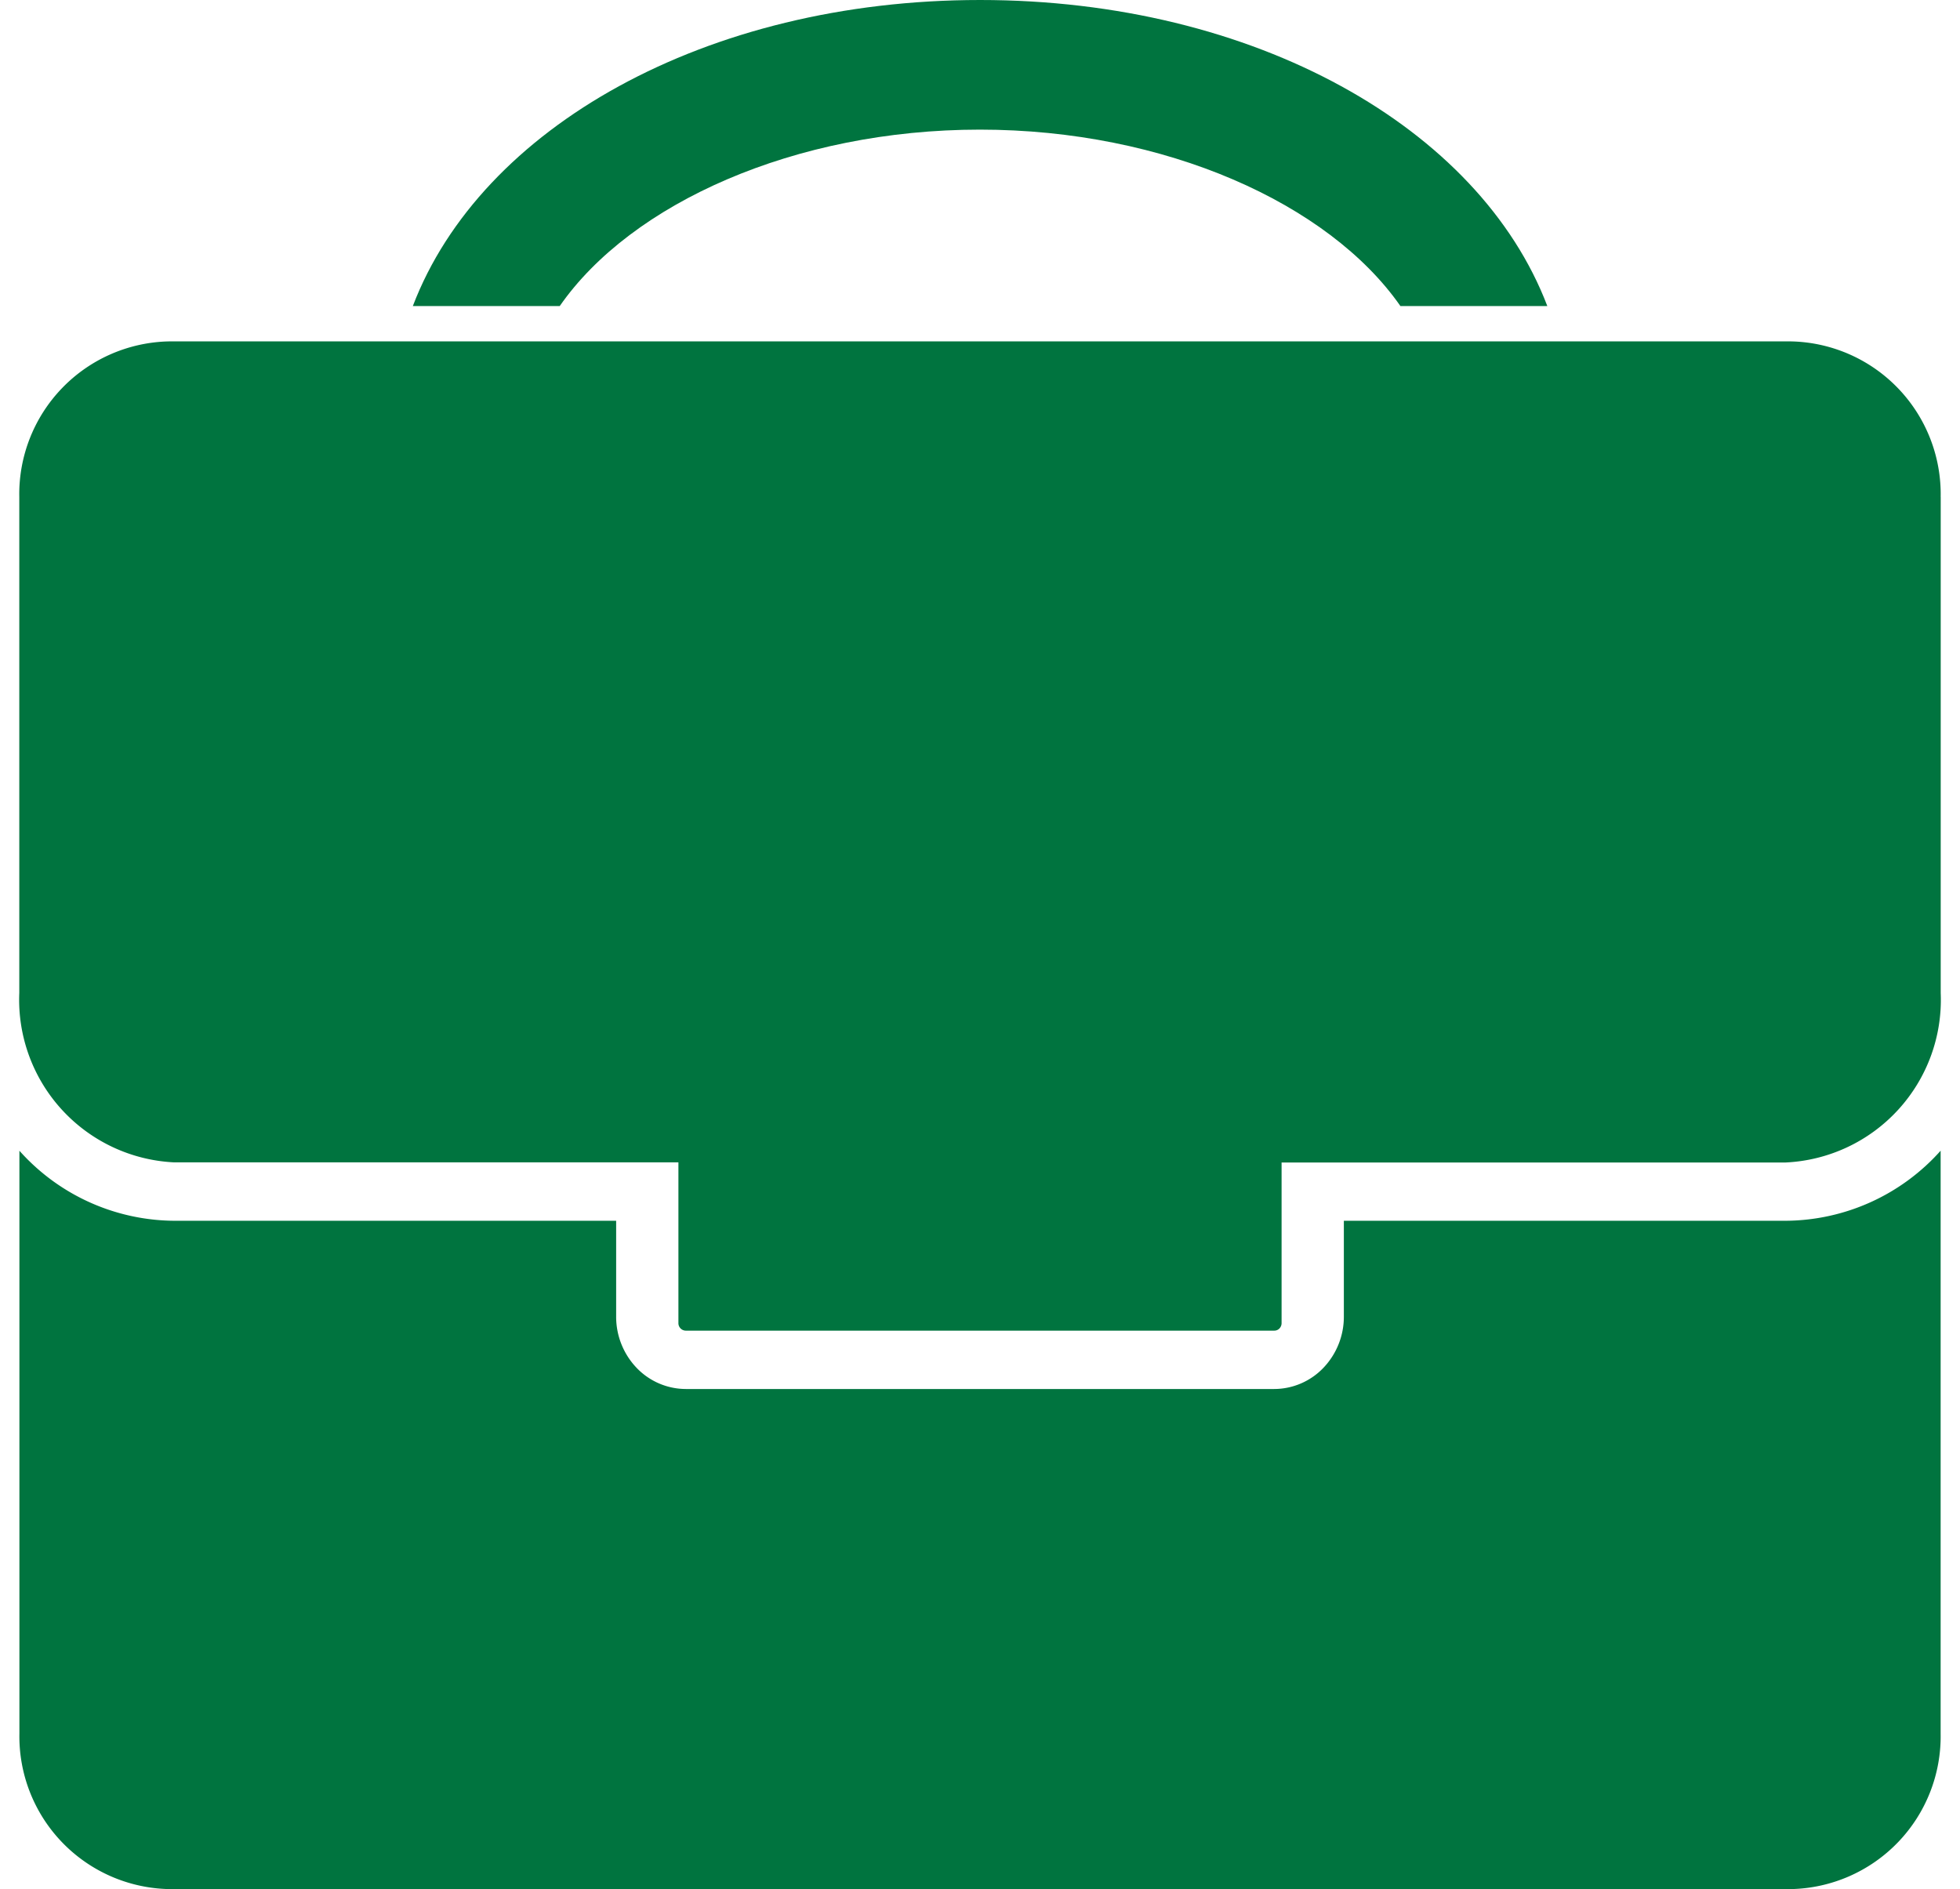 <svg xmlns="http://www.w3.org/2000/svg" width="50.9" height="49.071" viewBox="0 0 50.9 49.071">
  <g id="Group_27805" data-name="Group 27805" transform="translate(0.501)">
    <path id="Path_32315" data-name="Path 32315" d="M329.108,329.431v15.138a3.968,3.968,0,0,1-3.885,4.041H283.1a3.968,3.968,0,0,1-3.885-4.041V329.431a5.431,5.431,0,0,0,4.024,1.819h11.473v2.488a1.92,1.92,0,0,0,.53,1.331,1.774,1.774,0,0,0,1.28.551H311.8a1.773,1.773,0,0,0,1.28-.551,1.92,1.92,0,0,0,.53-1.331V331.25h11.473a5.43,5.43,0,0,0,4.024-1.819Z" transform="translate(-279.212 -299.54)" fill="#00743f"/>
    <g id="Group_1570" data-name="Group 1570">
      <g id="Group_27803" data-name="Group 27803" transform="translate(-0.001 8.868)">
        <path id="Path_32316" data-name="Path 32316" d="M329.108,217.751v12.887a4.228,4.228,0,0,1-4.024,4.4H311.991v4.171a.2.2,0,0,1-.055.14.185.185,0,0,1-.135.057H296.517a.194.194,0,0,1-.19-.2v-4.171H283.234a4.228,4.228,0,0,1-4.024-4.4V217.751a3.969,3.969,0,0,1,3.885-4.041h42.127a3.969,3.969,0,0,1,3.885,4.041Z" transform="translate(-279.209 -213.71)" fill="#00743f" stroke="rgba(0,0,0,0)" stroke-width="1"/>
      </g>
      <g id="Group_27804" data-name="Group 27804" transform="translate(10.22)">
        <path id="Path_32317" data-name="Path 32317" d="M369.94,169.044h-3.815c-1.859-2.667-6.112-4.583-10.921-4.583s-9.058,1.916-10.911,4.583h-3.815c1.764-4.633,7.607-7.95,14.732-7.95S368.175,164.41,369.94,169.044Z" transform="translate(-340.478 -161.094)" fill="#00743f"/>
      </g>
    </g>
  </g>
</svg>

